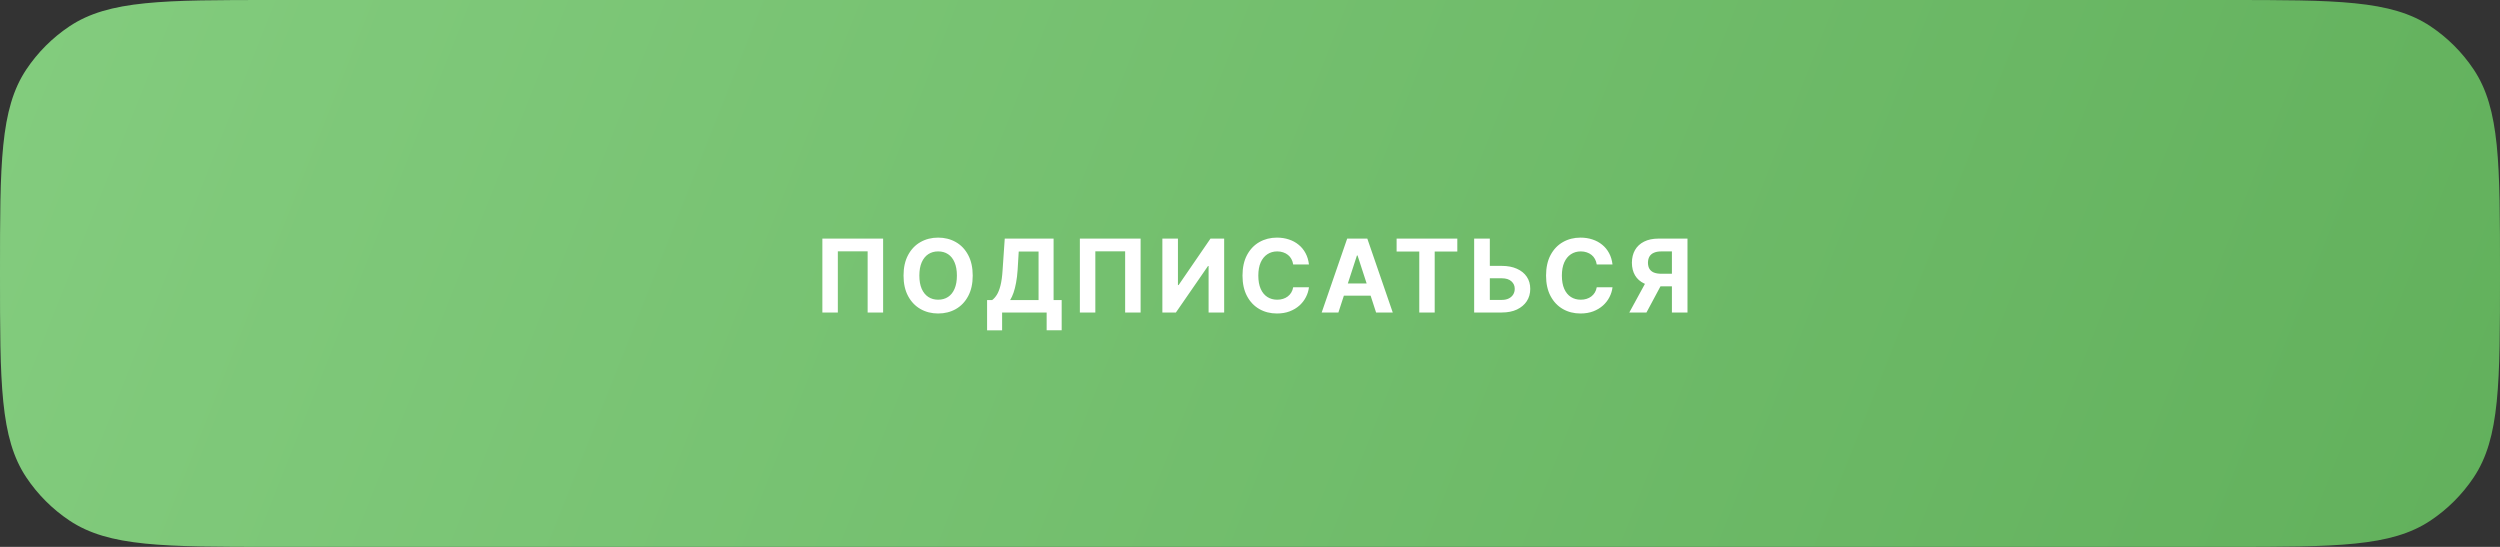 <?xml version="1.0" encoding="UTF-8"?> <svg xmlns="http://www.w3.org/2000/svg" width="320" height="70" viewBox="0 0 320 70" fill="none"><rect x="0" y="0" width="320" height="70" fill="#333333" stroke="none"/><path d="M0 35C0 20.955 0 13.933 3.371 8.889C4.83 6.705 6.705 4.83 8.889 3.371C13.933 0 20.955 0 35 0H285C299.045 0 306.067 0 311.111 3.371C313.295 4.83 315.17 6.705 316.629 8.889C320 13.933 320 20.955 320 35C320 49.045 320 56.067 316.629 61.111C315.17 63.295 313.295 65.17 311.111 66.629C306.067 70 299.045 70 285 70H35C20.955 70 13.933 70 8.889 66.629C6.705 65.17 4.83 63.295 3.371 61.111C0 56.067 0 49.045 0 35Z" fill="url(#paint0_linear_201_213)"></path><path d="M113.039 30.542V40H111.058V32.167H107.243V40H105.263V30.542H113.039ZM120.083 40.127C119.245 40.127 118.492 39.937 117.823 39.556C117.155 39.175 116.626 38.623 116.237 37.899C115.847 37.175 115.653 36.301 115.653 35.277C115.653 34.245 115.847 33.367 116.237 32.643C116.626 31.915 117.155 31.363 117.823 30.986C118.492 30.605 119.245 30.415 120.083 30.415C120.921 30.415 121.674 30.605 122.343 30.986C123.012 31.363 123.538 31.915 123.924 32.643C124.313 33.367 124.508 34.245 124.508 35.277C124.508 36.306 124.313 37.182 123.924 37.905C123.538 38.629 123.012 39.181 122.343 39.562C121.674 39.939 120.921 40.127 120.083 40.127ZM120.083 38.362C120.57 38.362 120.993 38.244 121.353 38.007C121.712 37.77 121.99 37.423 122.184 36.966C122.383 36.505 122.483 35.942 122.483 35.277C122.483 34.609 122.383 34.044 122.184 33.583C121.99 33.121 121.712 32.772 121.353 32.535C120.993 32.298 120.57 32.18 120.083 32.18C119.601 32.18 119.18 32.298 118.82 32.535C118.46 32.772 118.179 33.121 117.976 33.583C117.777 34.044 117.677 34.609 117.677 35.277C117.677 35.942 117.777 36.505 117.976 36.966C118.179 37.423 118.46 37.77 118.82 38.007C119.18 38.244 119.601 38.362 120.083 38.362ZM126.347 42.279V38.407H126.995C127.21 38.25 127.409 38.028 127.591 37.74C127.773 37.453 127.93 37.055 128.061 36.547C128.192 36.035 128.283 35.366 128.334 34.541L128.607 30.542H134.859V38.407H135.894V42.273H133.971V40H128.27V42.279H126.347ZM129.299 38.407H132.936V32.192H130.397L130.257 34.541C130.215 35.163 130.147 35.717 130.054 36.204C129.965 36.687 129.857 37.11 129.73 37.474C129.603 37.833 129.46 38.144 129.299 38.407ZM145.998 30.542V40H144.018V32.167H140.203V40H138.222V30.542H145.998ZM148.783 30.542H150.777V36.49H150.859L154.941 30.542H156.693V40H154.7V34.052H154.623L150.516 40H148.783V30.542ZM163.445 40.127C162.607 40.127 161.856 39.937 161.192 39.556C160.528 39.175 160.003 38.623 159.618 37.899C159.233 37.175 159.04 36.301 159.04 35.277C159.04 34.245 159.233 33.367 159.618 32.643C160.007 31.915 160.534 31.363 161.198 30.986C161.867 30.605 162.616 30.415 163.445 30.415C163.995 30.415 164.505 30.493 164.975 30.65C165.445 30.802 165.86 31.026 166.219 31.323C166.583 31.615 166.879 31.974 167.108 32.402C167.336 32.825 167.482 33.31 167.546 33.855H165.527C165.489 33.597 165.413 33.365 165.299 33.157C165.189 32.95 165.043 32.774 164.861 32.63C164.683 32.486 164.478 32.377 164.245 32.3C164.017 32.22 163.765 32.18 163.49 32.18C163.007 32.18 162.582 32.302 162.214 32.548C161.85 32.789 161.566 33.14 161.363 33.602C161.164 34.059 161.065 34.617 161.065 35.277C161.065 35.95 161.167 36.517 161.37 36.978C161.573 37.435 161.856 37.78 162.22 38.013C162.584 38.246 163.005 38.362 163.483 38.362C163.75 38.362 163.998 38.326 164.226 38.254C164.455 38.182 164.658 38.079 164.835 37.943C165.013 37.808 165.161 37.643 165.28 37.448C165.403 37.249 165.485 37.023 165.527 36.769H167.546C167.495 37.205 167.366 37.624 167.159 38.026C166.956 38.428 166.678 38.788 166.327 39.105C165.976 39.418 165.559 39.668 165.077 39.854C164.594 40.036 164.05 40.127 163.445 40.127ZM171.315 40H169.176L172.439 30.542H175.016L178.272 40H176.139L173.765 32.7H173.689L171.315 40ZM171.188 36.28H176.247V37.842H171.188V36.28ZM178.766 32.192V30.542H186.536V32.192H183.641V40H181.667V32.192H178.766ZM189.975 34.033H192.228C192.977 34.033 193.622 34.156 194.164 34.401C194.71 34.643 195.131 34.983 195.427 35.423C195.724 35.863 195.872 36.382 195.872 36.978C195.872 37.575 195.724 38.1 195.427 38.553C195.131 39.005 194.71 39.361 194.164 39.619C193.622 39.873 192.977 40 192.228 40H188.692V30.542H190.698V38.388H192.228C192.588 38.388 192.89 38.324 193.136 38.197C193.386 38.066 193.574 37.893 193.701 37.677C193.828 37.457 193.889 37.218 193.885 36.959C193.889 36.583 193.747 36.266 193.46 36.007C193.176 35.749 192.766 35.62 192.228 35.62H189.975V34.033ZM202.301 40.127C201.463 40.127 200.712 39.937 200.047 39.556C199.383 39.175 198.858 38.623 198.473 37.899C198.088 37.175 197.895 36.301 197.895 35.277C197.895 34.245 198.088 33.367 198.473 32.643C198.862 31.915 199.389 31.363 200.054 30.986C200.722 30.605 201.471 30.415 202.301 30.415C202.851 30.415 203.361 30.493 203.83 30.65C204.3 30.802 204.715 31.026 205.075 31.323C205.438 31.615 205.735 31.974 205.963 32.402C206.192 32.825 206.338 33.31 206.401 33.855H204.383C204.345 33.597 204.268 33.365 204.154 33.157C204.044 32.95 203.898 32.774 203.716 32.63C203.538 32.486 203.333 32.377 203.1 32.3C202.872 32.22 202.62 32.18 202.345 32.18C201.863 32.18 201.437 32.302 201.069 32.548C200.705 32.789 200.422 33.14 200.219 33.602C200.02 34.059 199.92 34.617 199.92 35.277C199.92 35.95 200.022 36.517 200.225 36.978C200.428 37.435 200.712 37.78 201.075 38.013C201.439 38.246 201.86 38.362 202.339 38.362C202.605 38.362 202.853 38.326 203.081 38.254C203.31 38.182 203.513 38.079 203.691 37.943C203.868 37.808 204.017 37.643 204.135 37.448C204.258 37.249 204.34 37.023 204.383 36.769H206.401C206.35 37.205 206.221 37.624 206.014 38.026C205.811 38.428 205.534 38.788 205.182 39.105C204.831 39.418 204.414 39.668 203.932 39.854C203.45 40.036 202.906 40.127 202.301 40.127ZM215.998 40H214.004V32.18H212.659C212.274 32.18 211.954 32.237 211.7 32.351C211.446 32.461 211.256 32.624 211.129 32.84C211.006 33.051 210.943 33.316 210.938 33.633C210.943 33.947 211.006 34.207 211.129 34.414C211.256 34.621 211.444 34.778 211.694 34.884C211.948 34.985 212.265 35.038 212.646 35.042H214.817V36.648H212.322C211.599 36.648 210.979 36.53 210.462 36.293C209.95 36.052 209.559 35.705 209.288 35.252C209.021 34.799 208.886 34.26 208.882 33.633C208.886 33.007 209.019 32.463 209.282 32.002C209.548 31.541 209.933 31.183 210.437 30.929C210.945 30.671 211.558 30.542 212.278 30.542H215.998V40ZM210.9 35.696H213.052L210.748 40H208.552L210.9 35.696Z" fill="white"></path><defs><linearGradient id="paint0_linear_201_213" x1="-8.403" y1="-7.04382e-06" x2="315.127" y2="128.424" gradientUnits="userSpaceOnUse"><stop stop-color="#84CD7F"></stop><stop offset="1" stop-color="#60AF5A"></stop></linearGradient></defs></svg> 